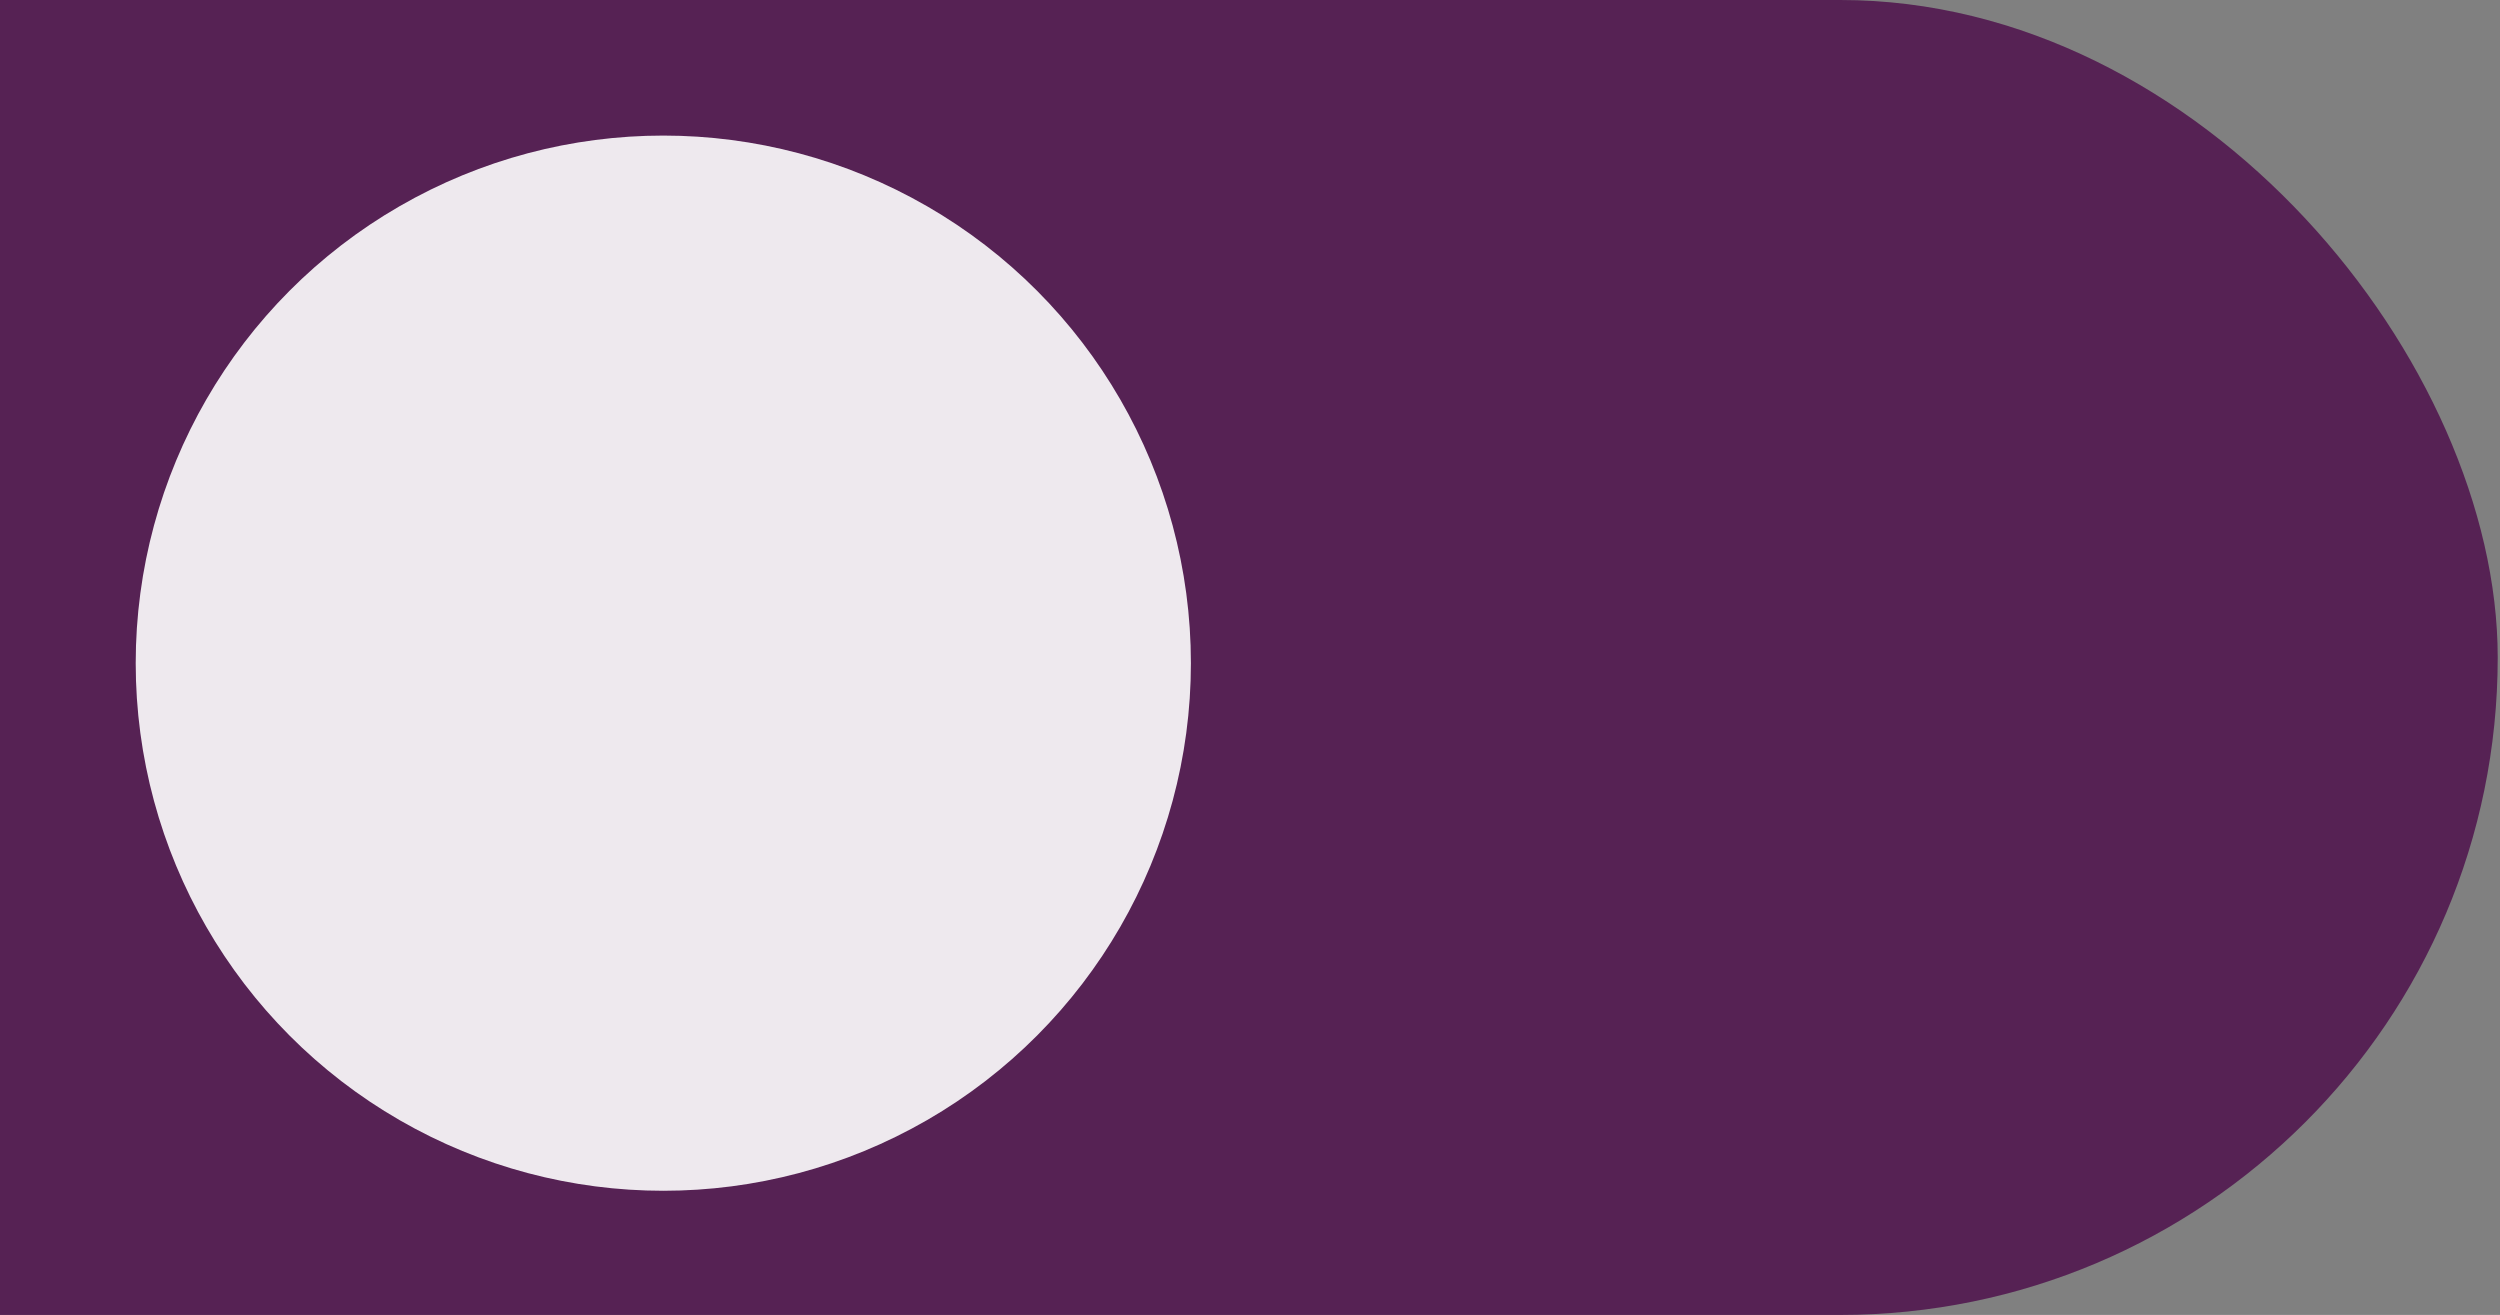 <svg width="308" height="162" viewBox="0 0 308 162" fill="none" xmlns="http://www.w3.org/2000/svg">
  <rect x="0" y="0" width="308" height="162" fill="#808080" stroke="none"/>
  <style>
    .circle-2 {
      animation: circle2Move 16s linear infinite;
      will-change: transform;
    }

    /* Misma línea de tiempo global 16s */
    @keyframes circle2Move {
      /* 0s → 4s: círculo está esperando fuera de cuadro a la izquierda */
      0% {
        transform: translateX(-400px);
      }
      25% {
        transform: translateX(-400px);
      }

      /* 4s → 8s: entra y se desplaza hasta 150px (tu tope visible) */
      50% {
        transform: translateX(150px);
      }

      /* 8s → 12s: se va de regreso saliendo otra vez por la izquierda */
      75% {
        transform: translateX(-400px);
      }

      /* 12s → 16s: se queda fuera hasta reiniciar */
      100% {
        transform: translateX(-400px);
      }
    }
  </style>

  <!-- Igual que en tu original: rect gigante desfasado -->
  <rect x="-518.281" width="826" height="162" rx="81" fill="#562254"/>
  <g class="circle-2">
    <circle cx="81.719" cy="81.703" r="65" fill="#EEE9EE"/>
  </g>
</svg>